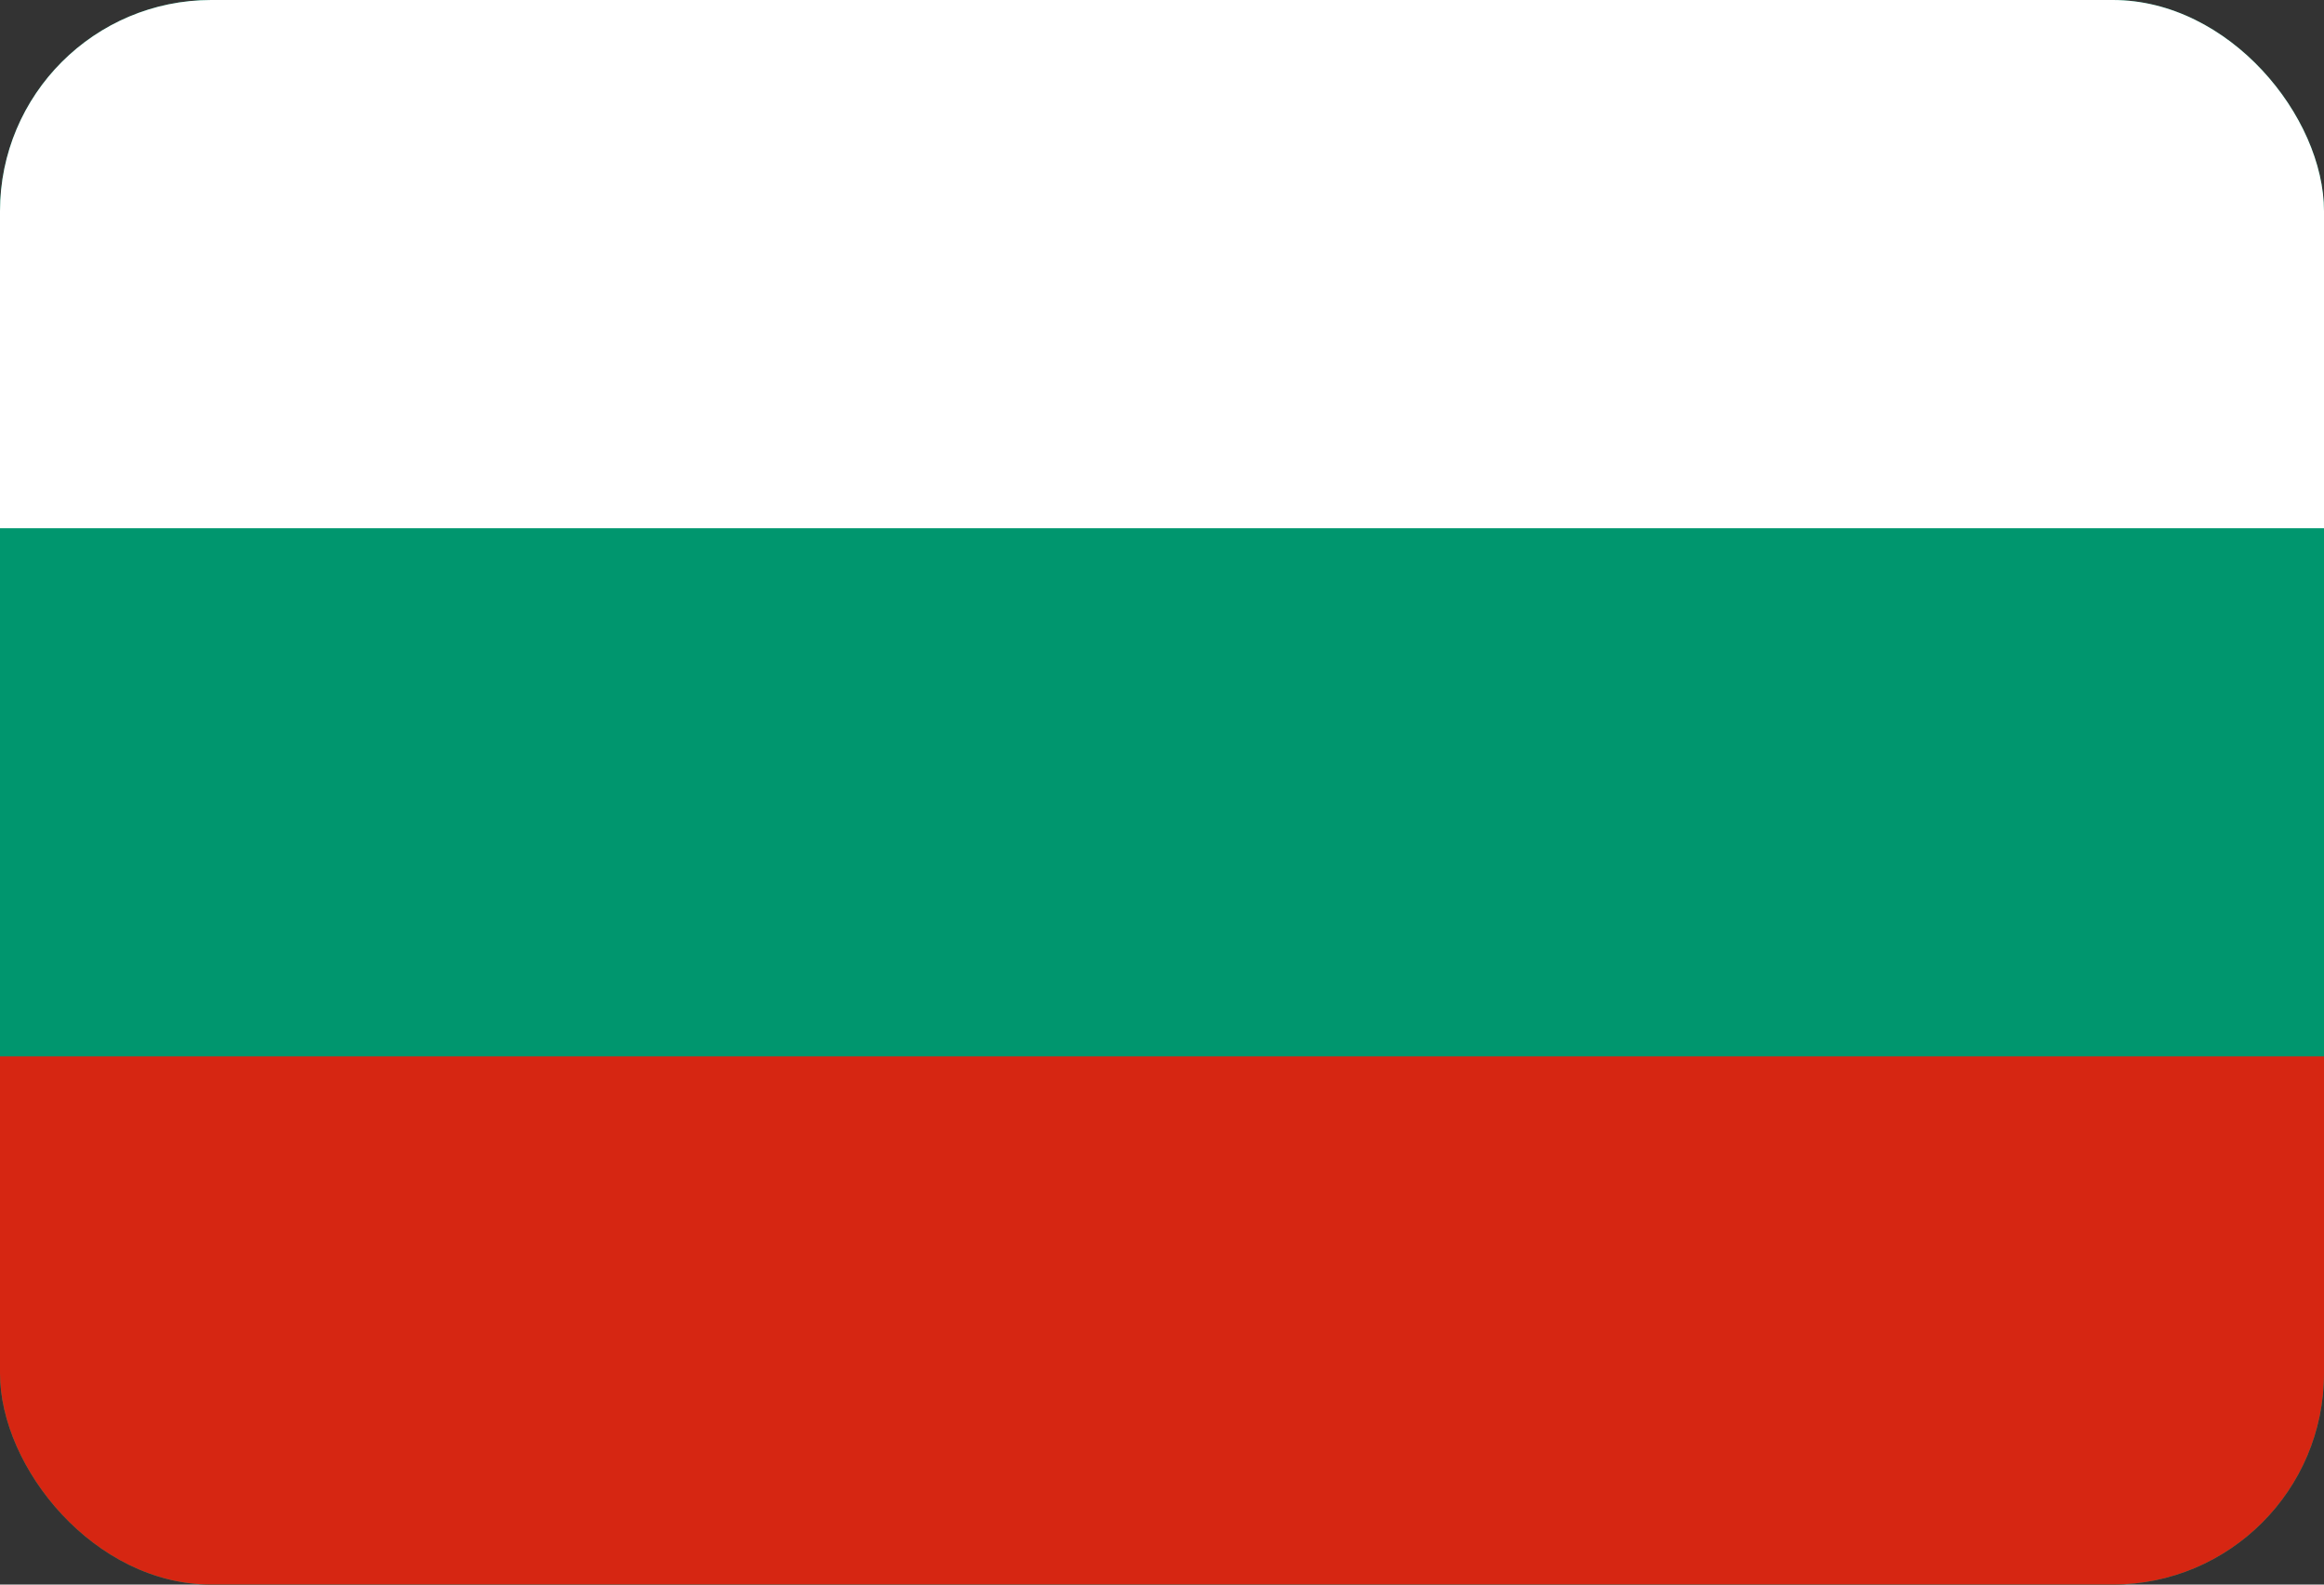 <svg width="22" height="15" viewBox="0 0 22 15" fill="none" xmlns="http://www.w3.org/2000/svg">
<rect x="0" y="0" width="22" height="15" fill="#333333" stroke="none"/>
<g clip-path="url(#clip0_612_7007)">
<path d="M0 0H22V15H0V0Z" fill="#00966E"/>
<path d="M0 0H22V5H0V0Z" fill="white"/>
<path d="M0 10H22V15H0V10Z" fill="#D62612"/>
</g>
<defs>
<clipPath id="clip0_612_7007">
<rect width="22" height="15" rx="2" fill="white"/>
</clipPath>
</defs>
</svg>
